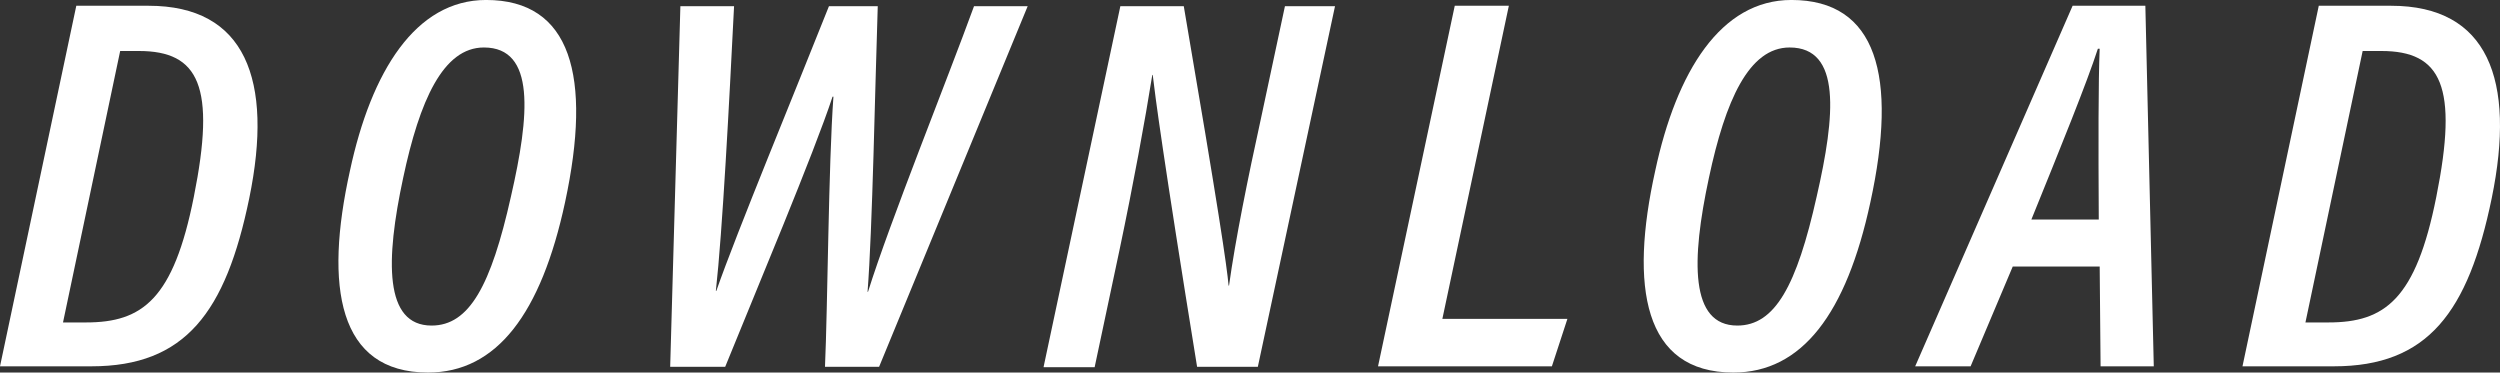 <?xml version="1.0" encoding="utf-8"?>
<!-- Generator: Adobe Illustrator 15.1.0, SVG Export Plug-In . SVG Version: 6.00 Build 0)  -->
<!DOCTYPE svg PUBLIC "-//W3C//DTD SVG 1.1//EN" "http://www.w3.org/Graphics/SVG/1.1/DTD/svg11.dtd">
<svg version="1.1" id="レイヤー_1" xmlns="http://www.w3.org/2000/svg" xmlns:xlink="http://www.w3.org/1999/xlink" x="0px"
	 y="0px" width="103.244px" height="15.386px" viewBox="718.74 547.769 103.244 15.386"
	 enable-background="new 718.74 547.769 103.244 15.386" xml:space="preserve">
<rect x="718.74" y="547.769" width="103.244" height="15.386" fill="#333333" stroke="none"/>
<g>
	<path fill="#FFFFFF" d="M721.891,548.007h2.985c3.993,0,5.166,3.04,4.158,7.949c-0.971,4.707-2.638,6.941-6.521,6.941h-3.773
		L721.891,548.007z M721.342,561.085h0.952c2.326,0,3.608-0.953,4.45-5.184c0.916-4.562,0.221-6.026-2.271-6.026h-0.77
		L721.342,561.085z"/>
	<path fill="#FFFFFF" d="M742.076,556.121c-0.989,4.597-2.821,7.033-5.66,7.033c-3.719,0-4.286-3.554-3.224-8.334
		c0.879-4.103,2.711-7.052,5.623-7.052C742.332,547.769,743.193,550.919,742.076,556.121z M735.39,555.114
		c-0.732,3.407-0.787,6.1,1.173,6.1c1.557,0,2.454-1.648,3.278-5.33c0.77-3.353,1.026-6.154-1.117-6.154
		C737.039,549.729,736.067,551.926,735.39,555.114z"/>
	<path fill="#FFFFFF" d="M746.417,562.916l0.421-14.892h2.217c-0.202,4.03-0.477,9.287-0.752,11.76h0.019
		c0.843-2.418,3.279-8.298,4.652-11.76h2.015c-0.109,3.261-0.219,9.232-0.421,11.796h0.019c0.897-2.875,3.278-8.773,4.378-11.796
		h2.216l-6.136,14.892h-2.235c0.11-2.454,0.146-8.407,0.349-11.154h-0.037c-0.769,2.344-3.187,8.077-4.433,11.154H746.417z"/>
	<path fill="#FFFFFF" d="M761.839,562.916l3.169-14.892h2.619c1.447,8.463,1.777,10.716,1.851,11.54h0.018
		c0.257-1.868,0.788-4.488,1.319-6.905l0.99-4.635h2.068l-3.187,14.892h-2.509c-1.41-8.7-1.74-11.246-1.832-12.052h-0.018
		c-0.294,1.85-0.788,4.542-1.355,7.234l-1.026,4.836h-2.106V562.916z"/>
	<path fill="#FFFFFF" d="M778.818,548.007h2.234l-2.746,12.931h5.164l-0.641,1.96h-7.18L778.818,548.007z"/>
	<path fill="#FFFFFF" d="M795.982,556.121c-0.99,4.597-2.822,7.033-5.66,7.033c-3.719,0-4.287-3.554-3.225-8.334
		c0.879-4.103,2.711-7.052,5.623-7.052C796.255,547.769,797.117,550.919,795.982,556.121z M789.314,555.114
		c-0.732,3.407-0.787,6.1,1.172,6.1c1.557,0,2.455-1.648,3.279-5.33c0.77-3.353,1.025-6.154-1.117-6.154
		C790.962,549.729,789.992,551.926,789.314,555.114z"/>
	<path fill="#FFFFFF" d="M801.861,558.777l-1.74,4.121h-2.289l6.502-14.891h3.004l0.348,14.891h-2.197l-0.037-4.121H801.861z
		 M805.414,556.835c-0.018-3.169-0.018-5.659,0.037-7.052h-0.074c-0.457,1.41-1.52,4.029-2.746,7.052H805.414z"/>
	<path fill="#FFFFFF" d="M814.5,548.007h2.984c3.994,0,5.166,3.04,4.158,7.949c-0.971,4.707-2.637,6.941-6.52,6.941h-3.773
		L814.5,548.007z M813.949,561.085h0.953c2.326,0,3.609-0.953,4.451-5.184c0.916-4.562,0.219-6.026-2.271-6.026h-0.77
		L813.949,561.085z"/>
</g>
</svg>
